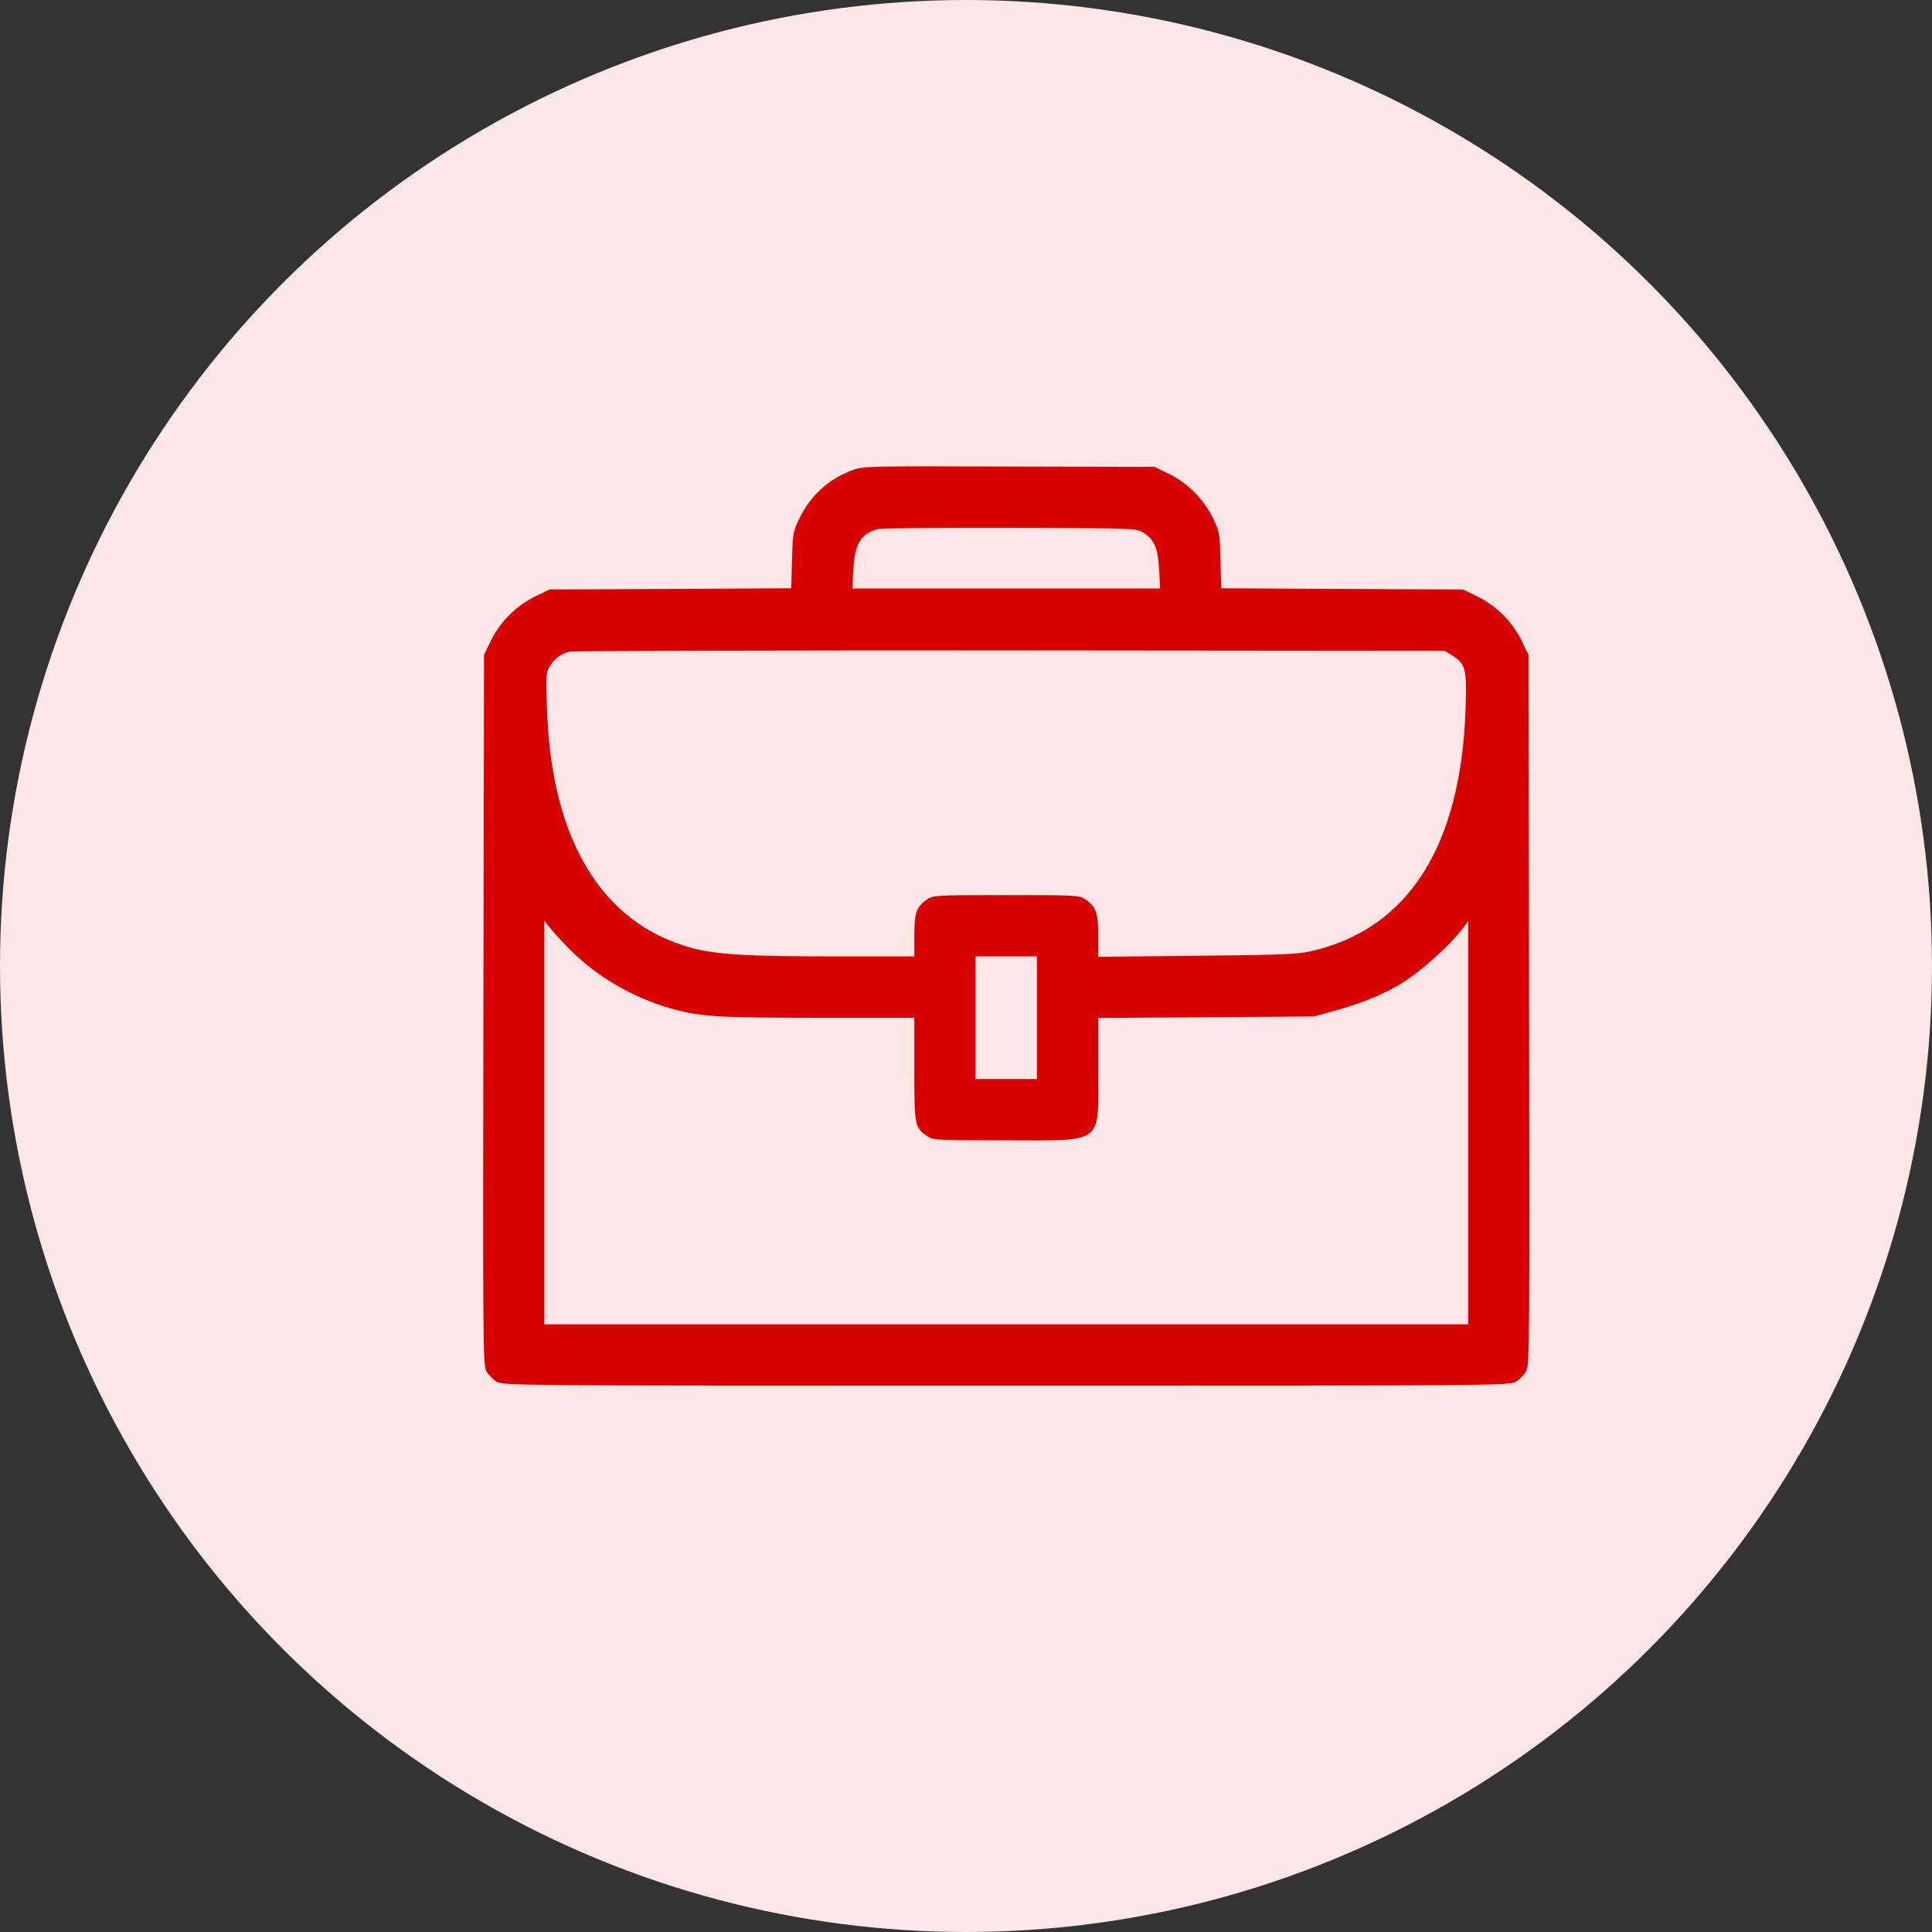 <svg width="24" height="24" viewBox="0 0 24 24" fill="none" xmlns="http://www.w3.org/2000/svg">
<rect x="0" y="0" width="24" height="24" fill="#333333" stroke="none"/>
<circle cx="12" cy="12" r="12" fill="#FDE6E6"/>
<g clip-path="url(#clip0_768_1566)">
<path d="M10.598 5.838C10.296 5.947 10.073 6.15 9.928 6.445C9.852 6.605 9.847 6.63 9.839 6.96L9.829 7.308L8.329 7.316L6.825 7.323L6.648 7.41C6.414 7.524 6.214 7.724 6.099 7.958L6.013 8.136L6.005 12.541C5.998 16.665 6 16.951 6.041 17.03C6.066 17.076 6.122 17.134 6.165 17.162C6.247 17.213 6.318 17.213 12.5 17.213C18.683 17.213 18.754 17.213 18.835 17.162C18.878 17.134 18.934 17.076 18.96 17.03C19 16.951 19.003 16.665 18.995 12.541L18.988 8.136L18.901 7.958C18.787 7.724 18.586 7.524 18.353 7.41L18.175 7.323L16.672 7.316L15.171 7.308L15.161 6.96C15.154 6.625 15.149 6.605 15.067 6.435C14.953 6.201 14.752 6 14.519 5.886L14.341 5.8L12.538 5.795C10.809 5.79 10.73 5.79 10.598 5.838ZM14.196 6.612C14.339 6.699 14.384 6.803 14.399 7.072L14.412 7.311H12.5H10.588L10.601 7.072C10.619 6.749 10.695 6.625 10.913 6.572C10.957 6.562 11.693 6.554 12.551 6.556C14.064 6.562 14.115 6.564 14.196 6.612ZM18.038 8.141C18.208 8.247 18.223 8.308 18.206 8.811C18.147 10.517 17.492 11.543 16.284 11.817C16.123 11.855 15.9 11.863 14.869 11.873L13.643 11.886V11.624C13.643 11.335 13.615 11.261 13.475 11.167C13.407 11.122 13.341 11.119 12.5 11.119C11.66 11.119 11.594 11.122 11.525 11.167C11.386 11.261 11.358 11.335 11.358 11.619V11.881H10.375C9.291 11.881 8.908 11.858 8.605 11.779C7.483 11.482 6.846 10.439 6.795 8.804C6.78 8.382 6.782 8.352 6.833 8.27C6.891 8.176 6.968 8.123 7.079 8.095C7.123 8.085 9.583 8.08 12.551 8.08L17.947 8.085L18.038 8.141ZM7.107 11.822C7.427 12.137 7.864 12.391 8.311 12.521C8.694 12.63 8.874 12.643 10.147 12.643H11.358V13.282C11.358 13.991 11.363 14.009 11.525 14.118C11.594 14.164 11.66 14.166 12.5 14.166C13.727 14.166 13.643 14.229 13.643 13.285V12.645L14.983 12.637L16.322 12.627L16.563 12.561C16.913 12.465 17.182 12.356 17.418 12.211C17.637 12.076 17.98 11.772 18.142 11.569L18.239 11.444V13.948V16.451H12.5H6.762V13.945V11.437L6.843 11.538C6.886 11.594 7.006 11.721 7.107 11.822ZM12.881 12.643V13.404H12.5H12.119V12.643V11.881H12.5H12.881V12.643Z" fill="#D80101"/>
</g>
<defs>
<clipPath id="clip0_768_1566">
<rect width="13" height="13" fill="white" transform="translate(6 5)"/>
</clipPath>
</defs>
</svg>
